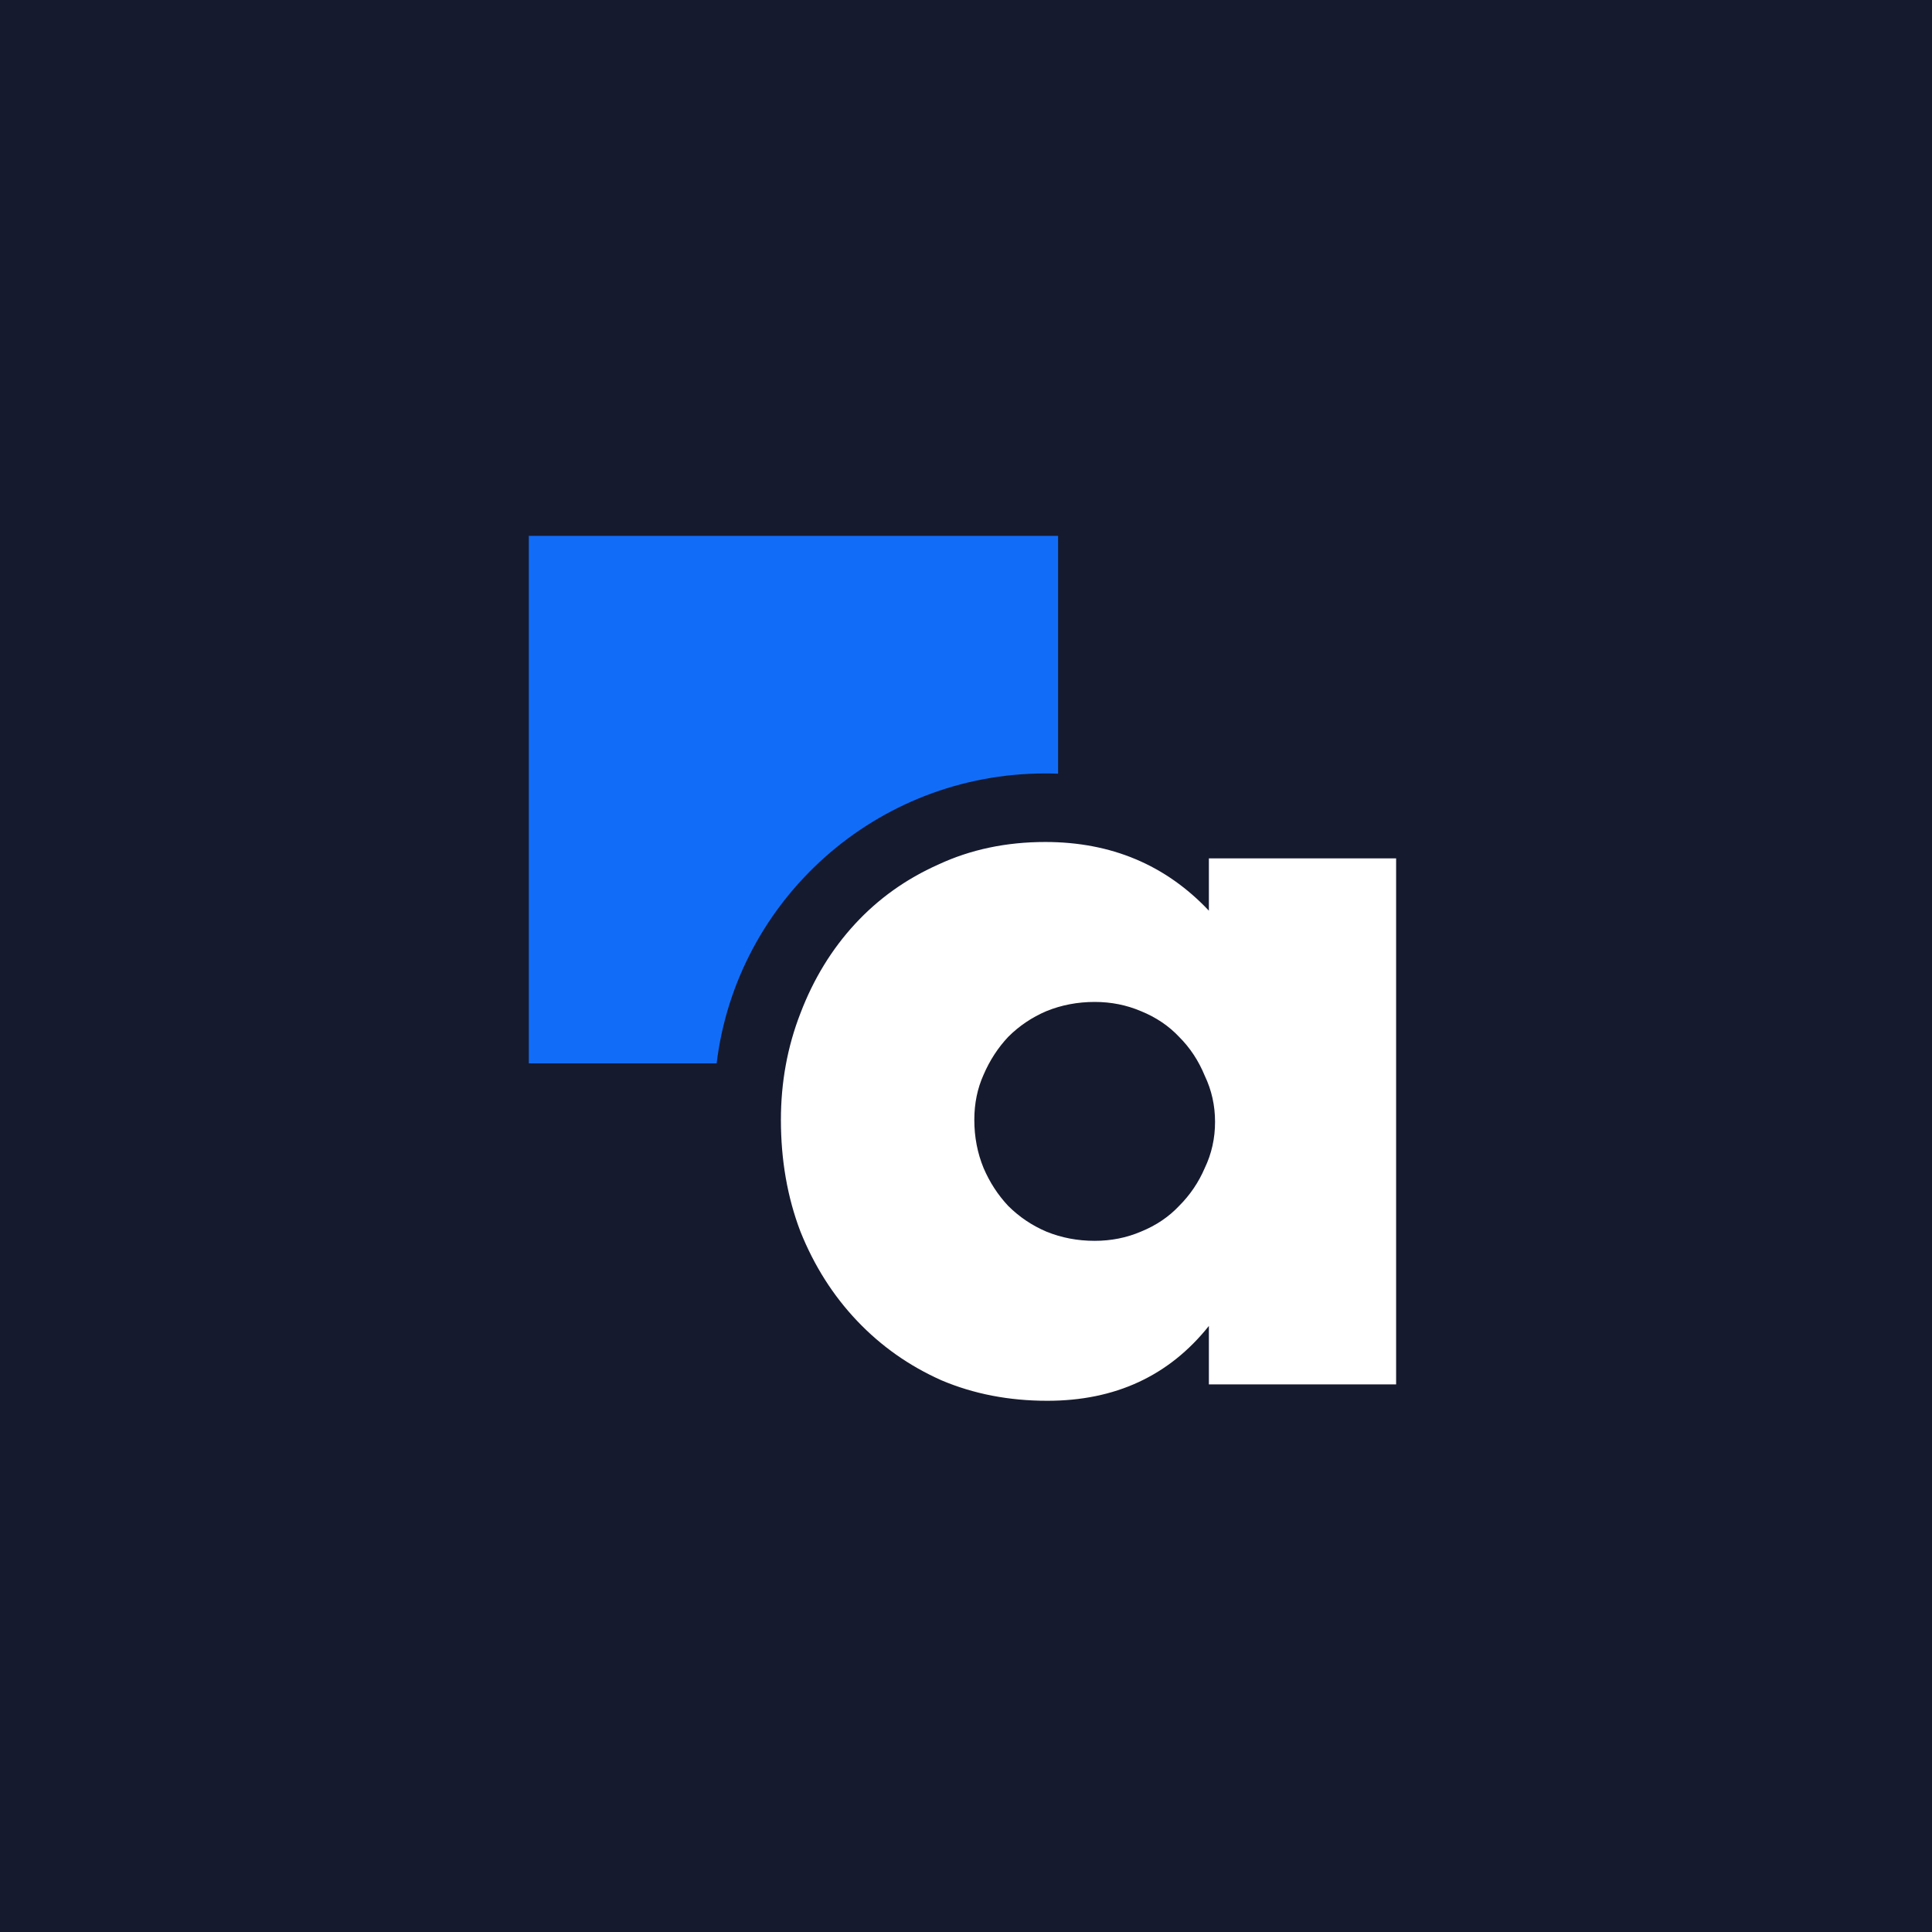 <svg width="1000" height="1000" viewBox="0 0 274 274" fill="none" xmlns="http://www.w3.org/2000/svg">
<rect width="1000" height="1000" fill="#161A2E"/>
<path fill-rule="evenodd" clip-rule="evenodd" d="M150.06 76H75V150.806H101.635C104.447 127.641 124.243 109.691 148.245 109.691C148.853 109.691 149.458 109.703 150.06 109.726V76Z" fill="#116DF8"/>
<path d="M138.18 158.82C138.18 161.243 138.617 163.521 139.493 165.654C140.368 167.69 141.535 169.483 142.994 171.034C144.551 172.585 146.35 173.797 148.393 174.669C150.533 175.542 152.819 175.978 155.25 175.978C157.585 175.978 159.773 175.542 161.816 174.669C163.956 173.797 165.755 172.585 167.214 171.034C168.771 169.483 169.987 167.69 170.862 165.654C171.835 163.618 172.321 161.437 172.321 159.11C172.321 156.784 171.835 154.603 170.862 152.567C169.987 150.434 168.771 148.592 167.214 147.041C165.755 145.49 163.956 144.278 161.816 143.406C159.773 142.534 157.585 142.097 155.25 142.097C152.819 142.097 150.533 142.534 148.393 143.406C146.35 144.278 144.551 145.49 142.994 147.041C141.535 148.592 140.368 150.386 139.493 152.421C138.617 154.36 138.18 156.493 138.18 158.82ZM171.446 121.74H198V196.335H171.446V188.047C165.804 195.124 158.168 198.662 148.539 198.662C143.092 198.662 138.082 197.693 133.511 195.754C128.939 193.718 124.951 190.907 121.547 187.32C118.142 183.733 115.467 179.516 113.522 174.669C111.674 169.822 110.75 164.539 110.75 158.82C110.75 153.488 111.674 148.447 113.522 143.697C115.37 138.85 117.948 134.633 121.255 131.046C124.562 127.459 128.501 124.648 133.073 122.612C137.645 120.48 142.703 119.413 148.247 119.413C157.585 119.413 165.318 122.661 171.446 129.156V121.74Z" fill="white"/>
</svg>

